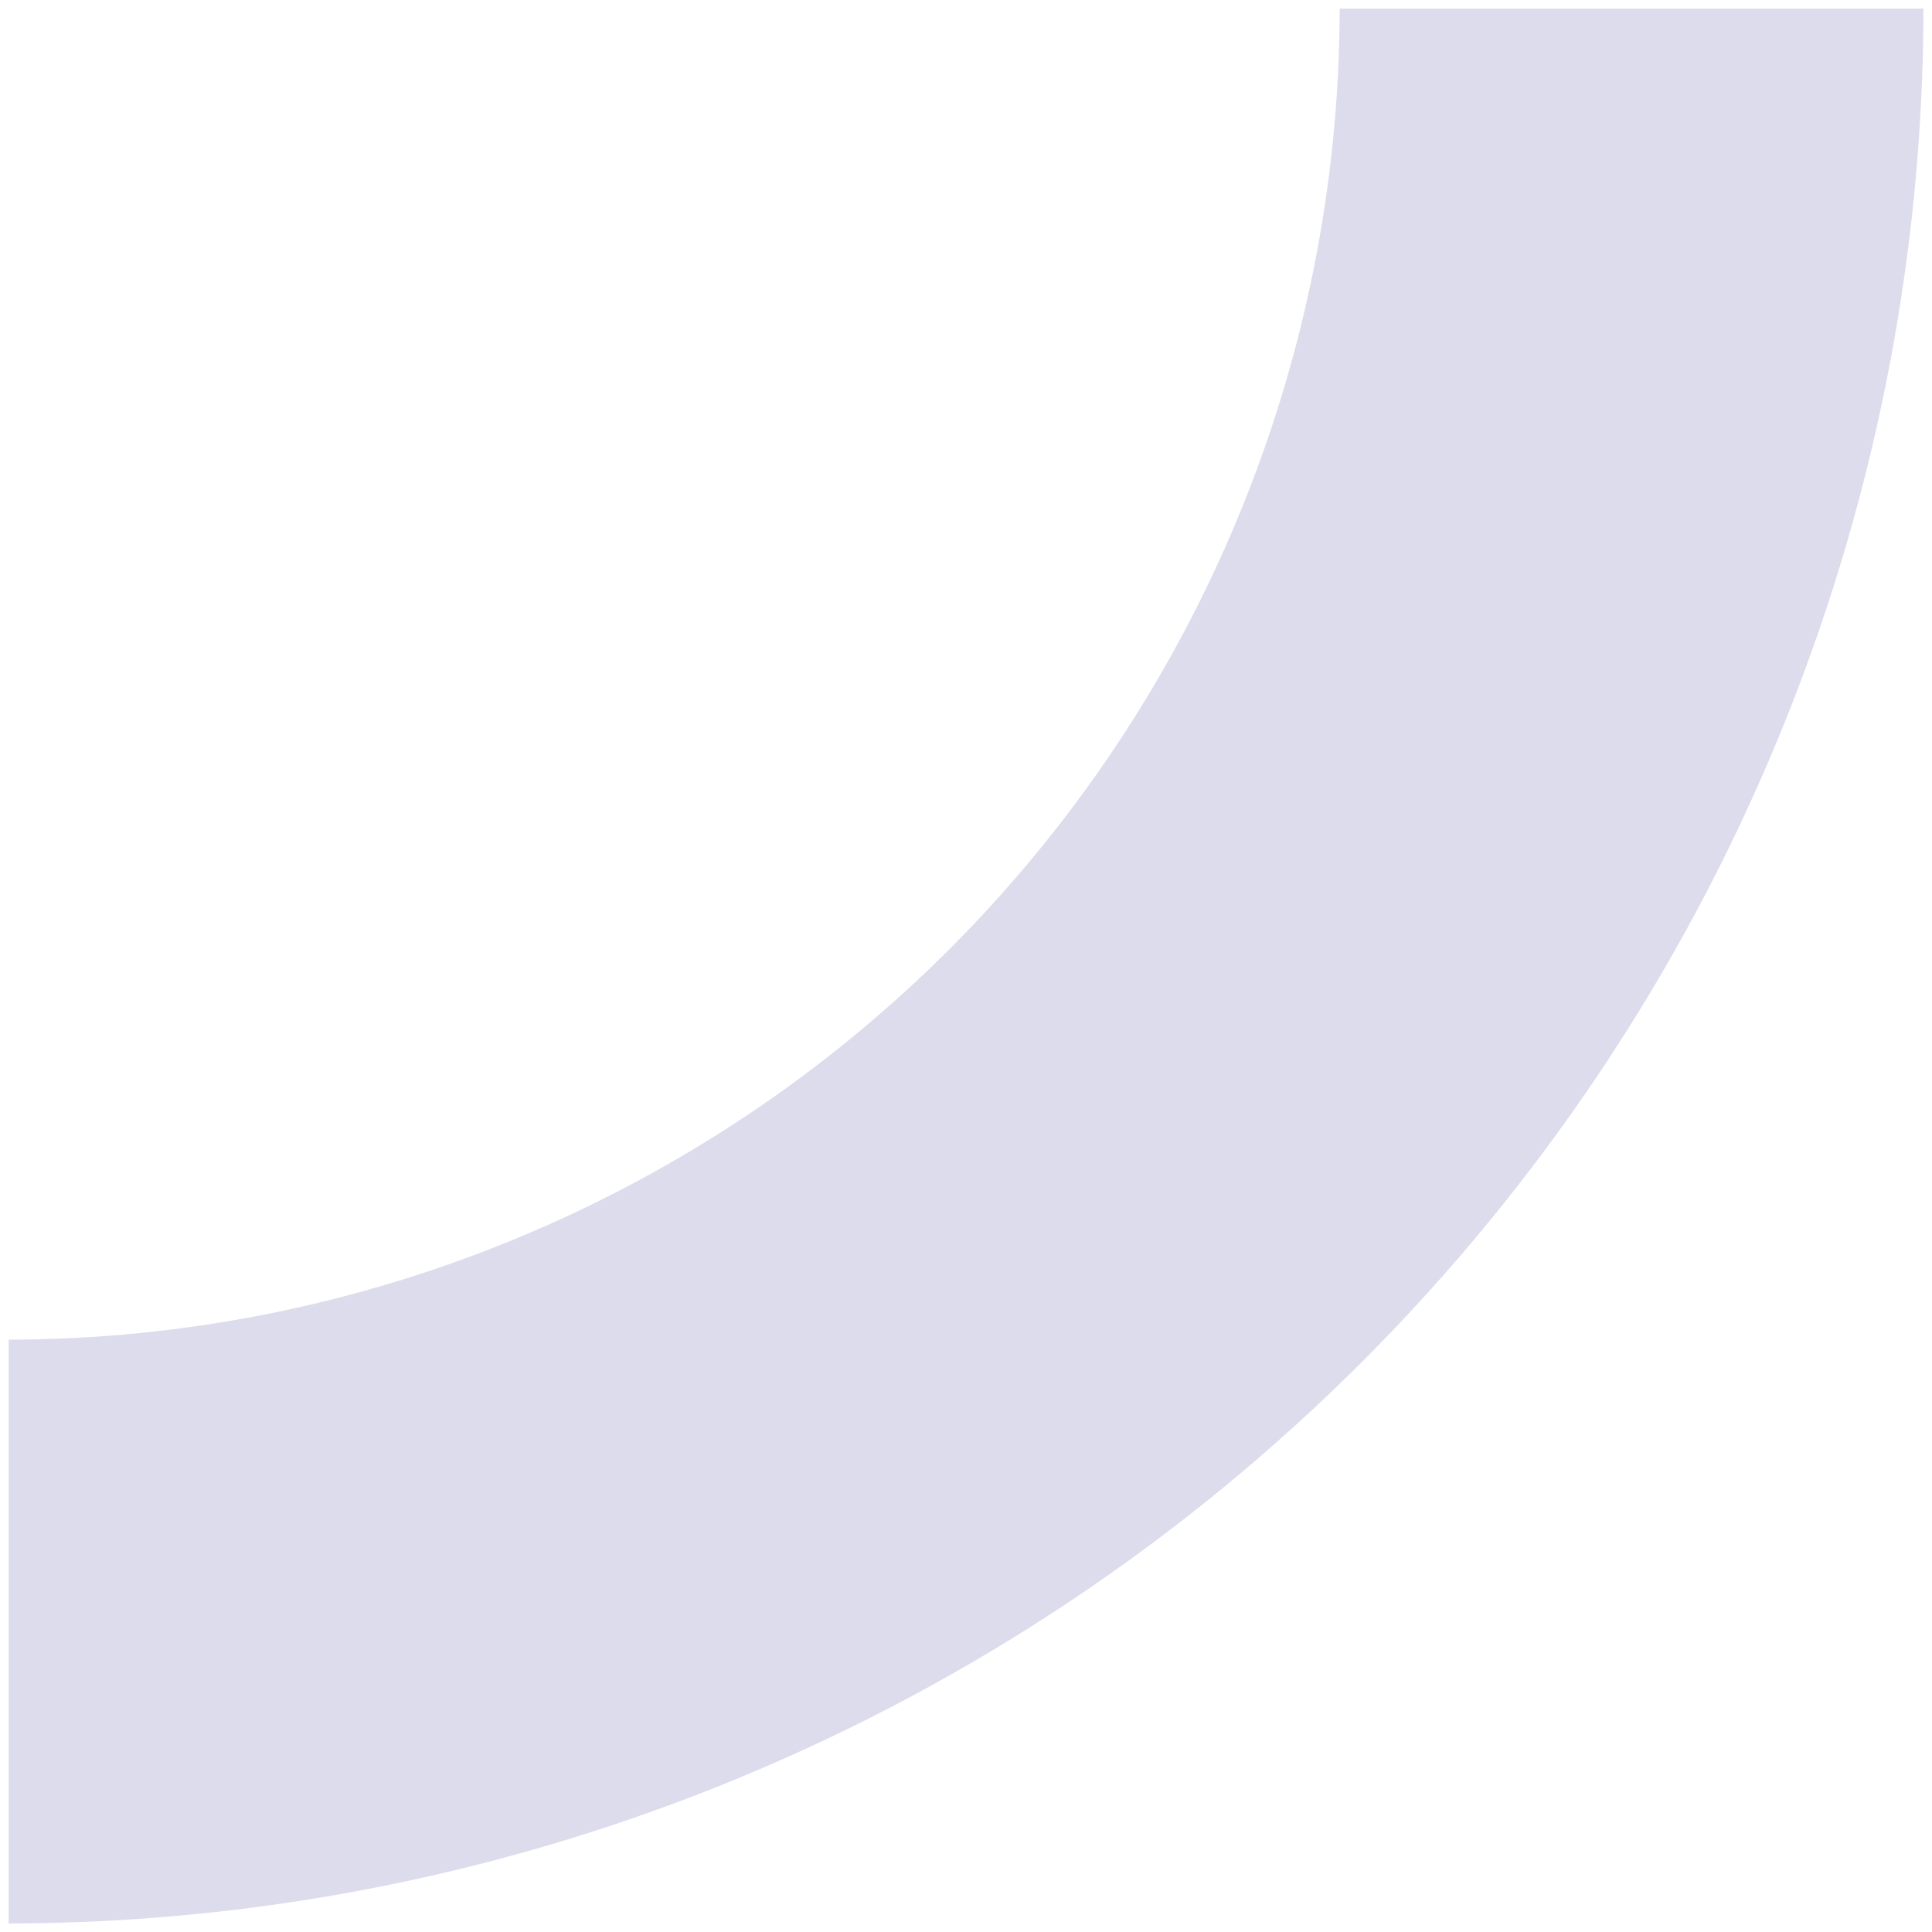 <svg xmlns="http://www.w3.org/2000/svg" width="124" height="124" viewBox="0 0 124 124" fill="none"><path opacity="0.2" d="M0.554 123.452L0.554 85.983C23.202 85.954 44.914 76.943 60.929 60.929C76.943 44.914 85.954 23.202 85.983 0.554L123.452 0.554C123.413 33.136 110.452 64.373 87.412 87.412C64.373 110.452 33.136 123.413 0.554 123.452Z" fill="#5551A2"></path></svg>